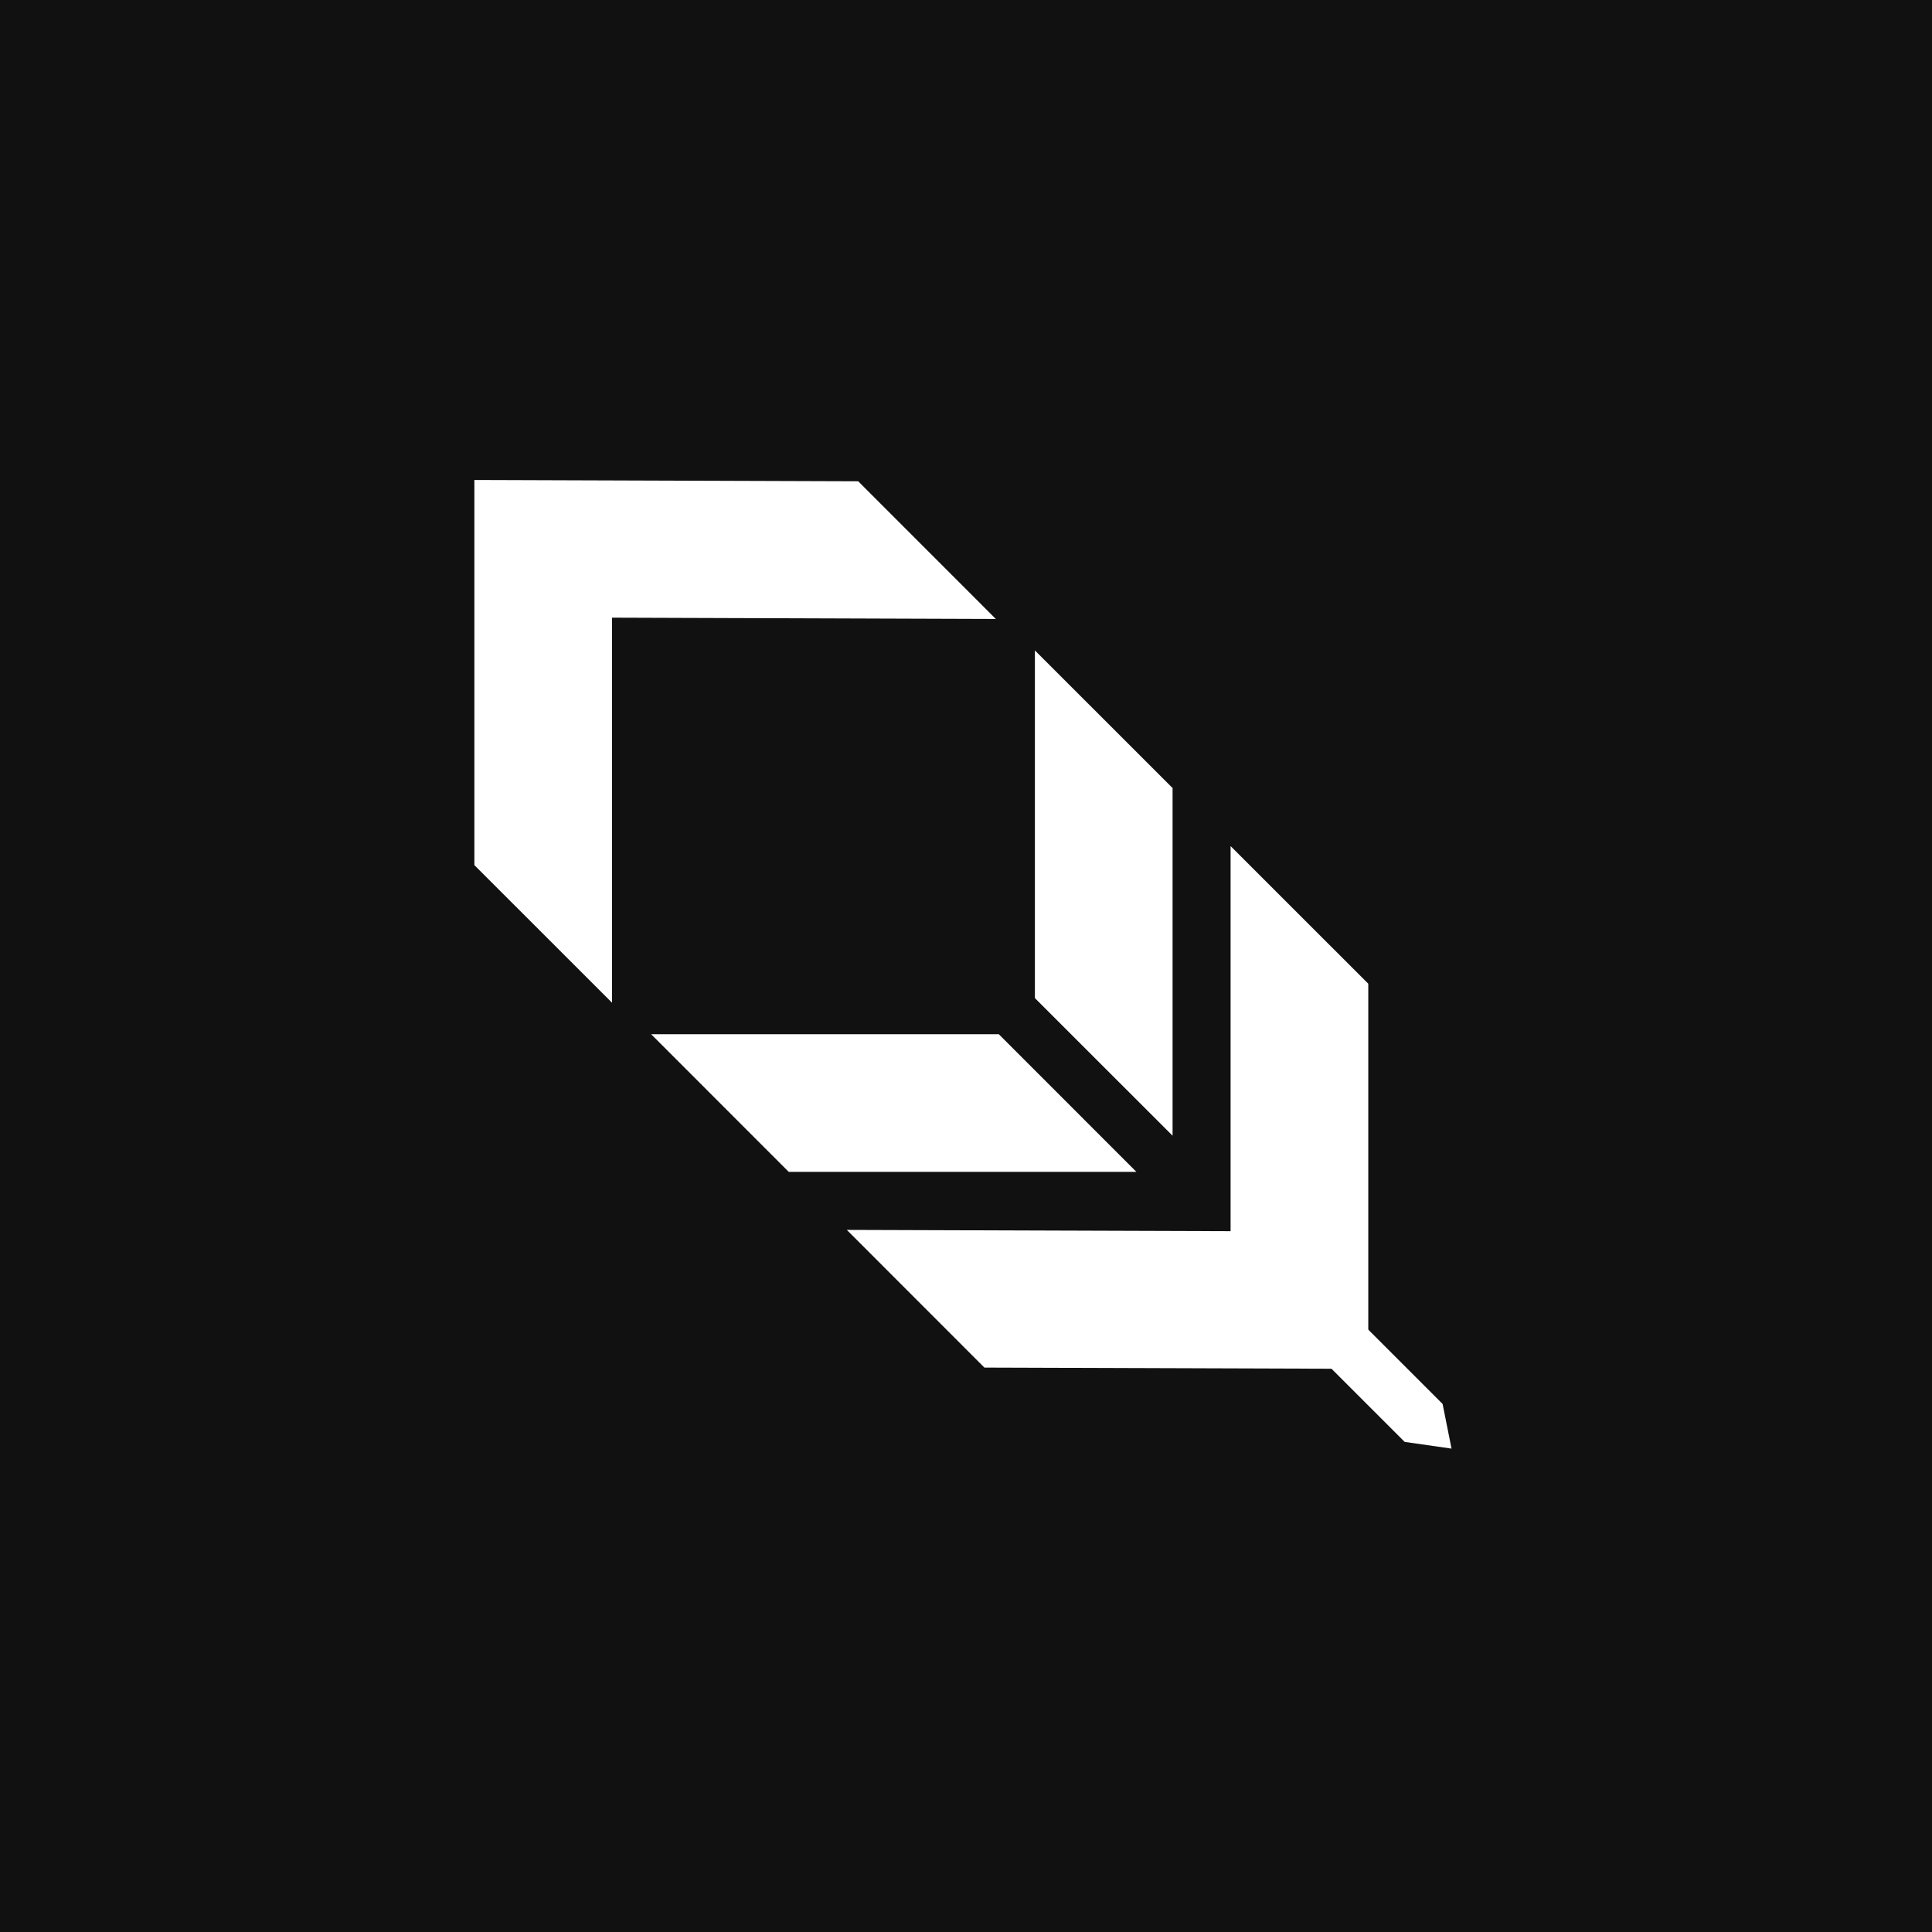 <svg width="64" height="64" viewBox="0 0 64 64" fill="none" xmlns="http://www.w3.org/2000/svg">
    <rect width="64" height="64" fill="#111111"/>
    <path d="M38.843 26.105V37.622L34.282 33.063V21.546L38.843 26.105Z" fill="white"/>
    <path d="M26.128 38.82H37.645L33.086 34.259H21.569L26.128 38.82Z" fill="white"/>
    <path d="M45.326 45.343V32.587L40.765 28.028V40.784L28.052 40.742L32.61 45.303L45.323 45.345" fill="white"/>
    <path d="M15.714 15.902L15.714 28.658L20.275 33.217L20.275 20.461L32.988 20.504L28.429 15.943L15.716 15.9" fill="white"/>
    <path d="M46.532 47.765L43.944 45.178L45.201 43.921L47.788 46.508L48.084 47.987L46.532 47.765Z" fill="white"/>
</svg>
